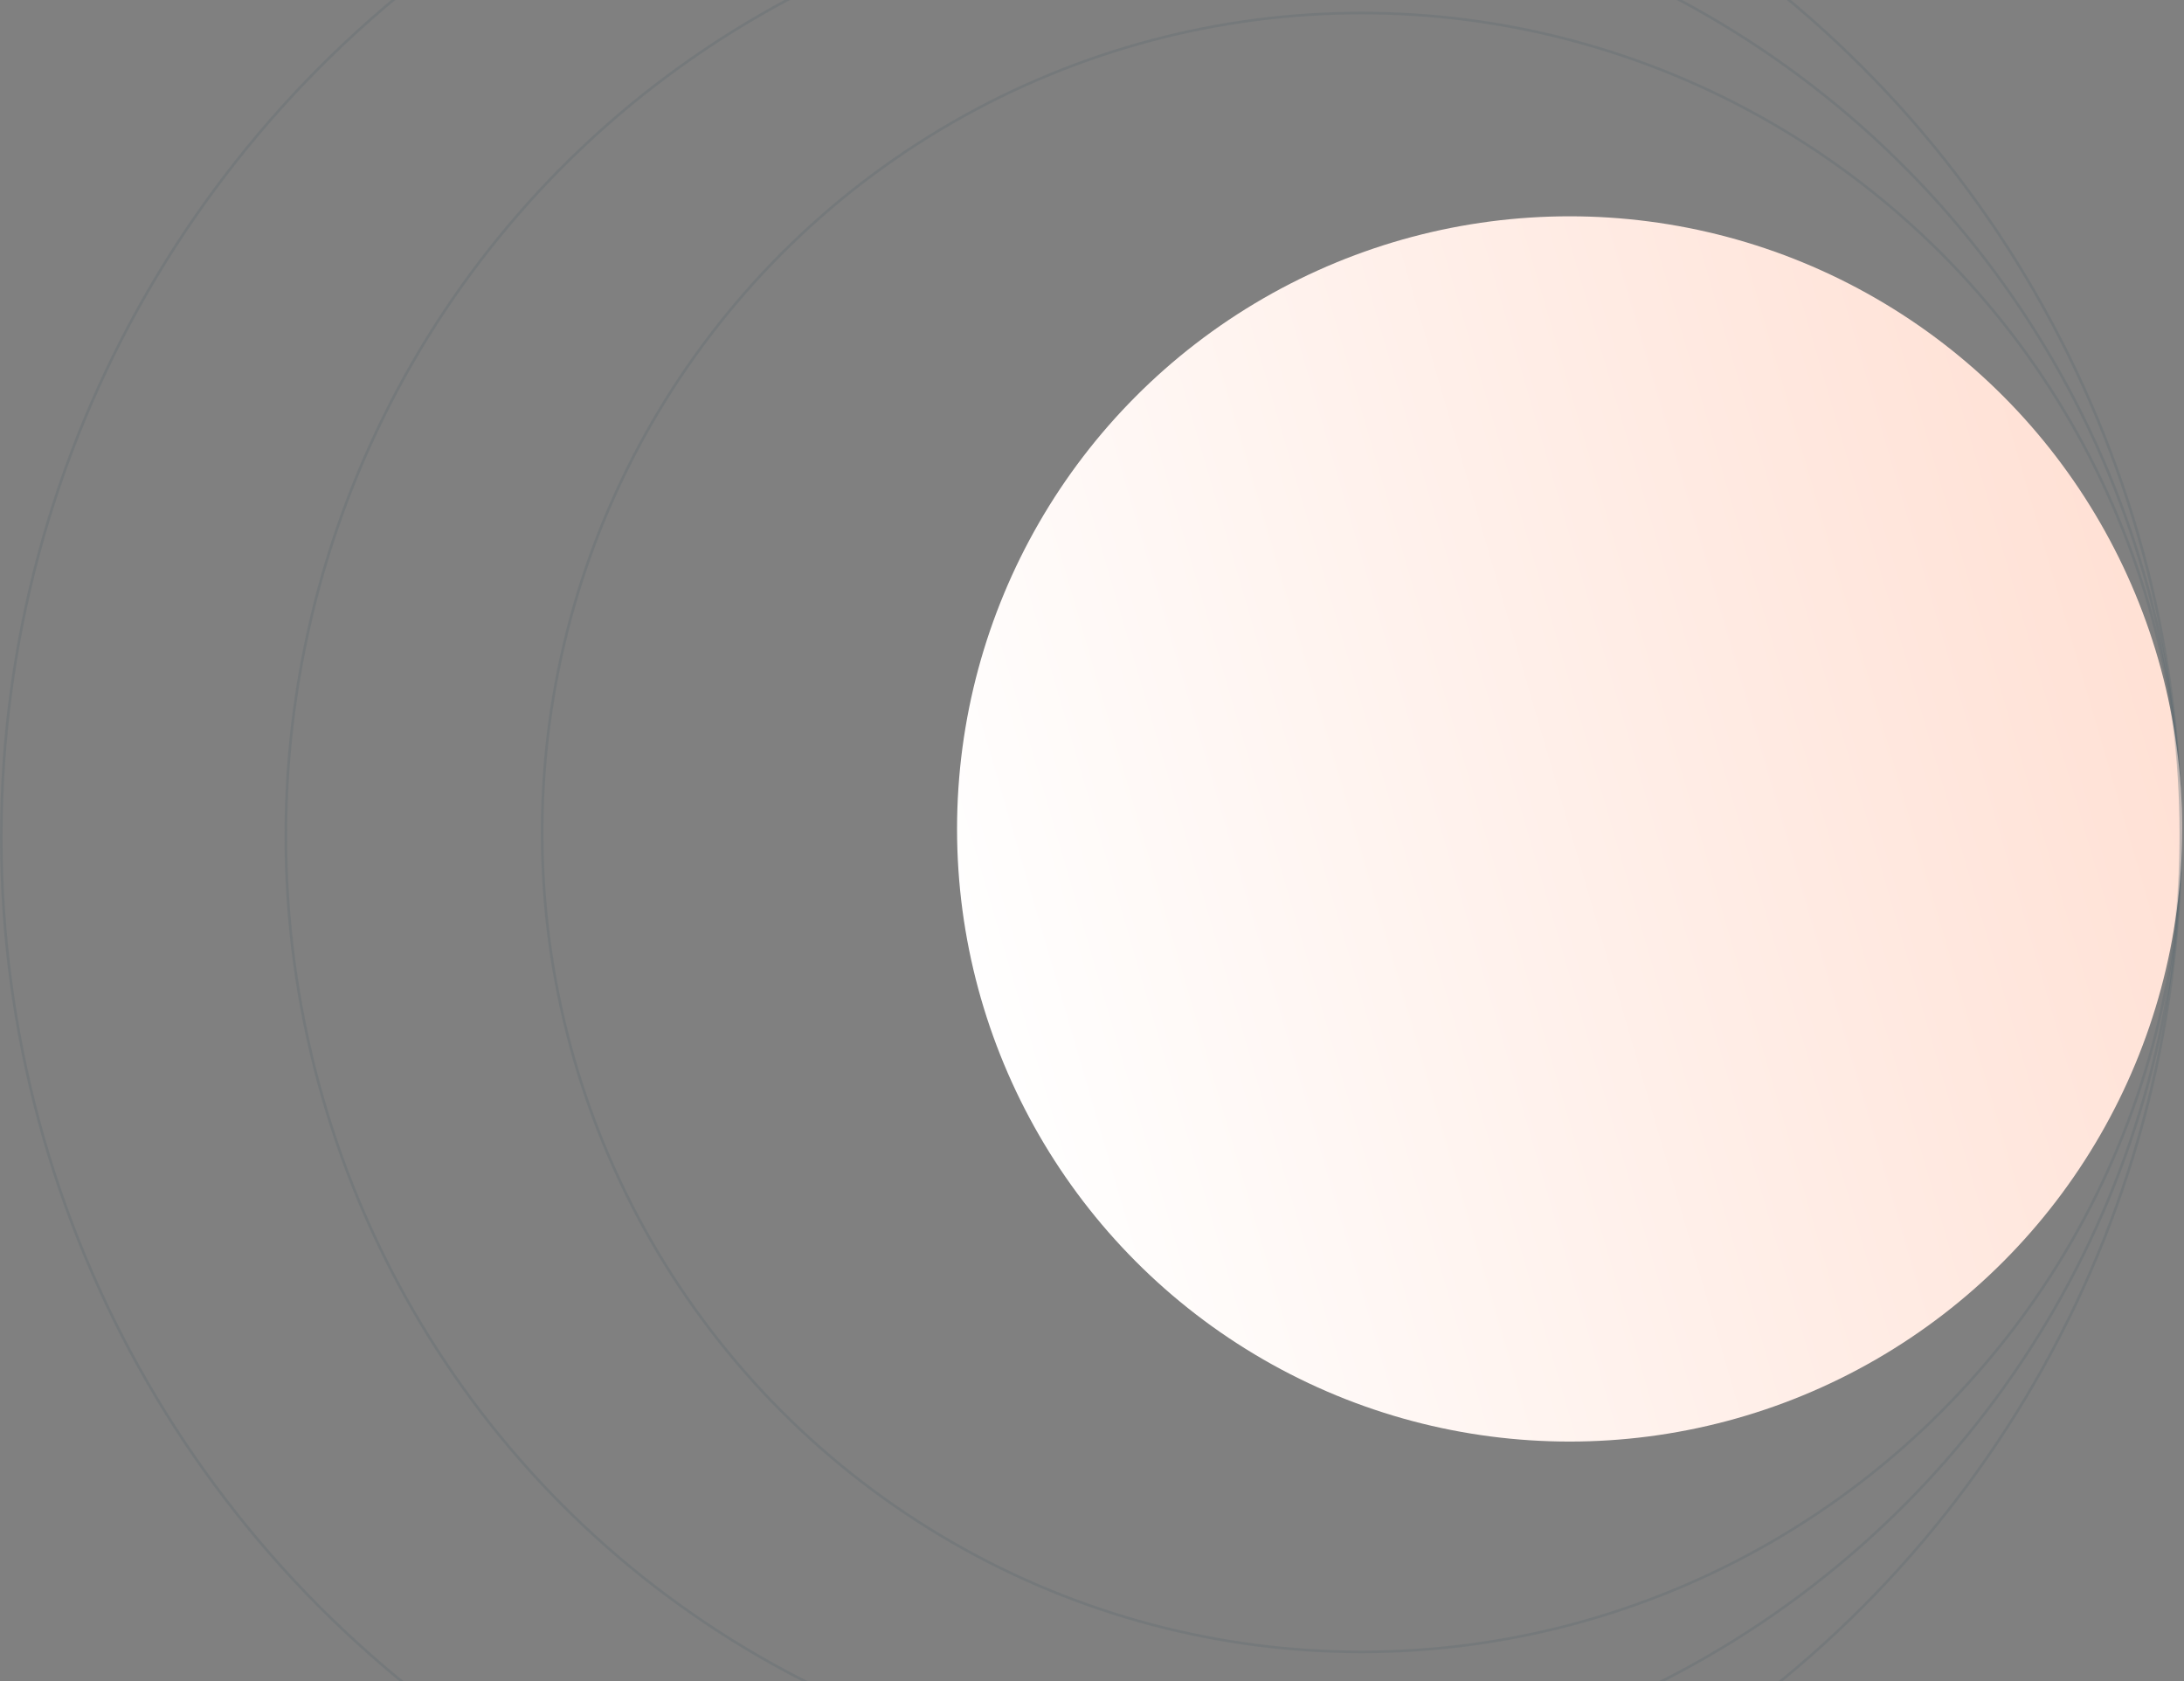 <svg width="834" height="642" viewBox="0 0 834 642" fill="none" xmlns="http://www.w3.org/2000/svg">
<rect x="0" y="0" width="834" height="642" fill="#808080" stroke="none"/>
<circle cx="599.383" cy="316.507" r="233.917" fill="url(#paint0_linear_1176_10)"/>
<circle cx="519.915" cy="317.854" r="312.885" stroke="#144555" stroke-opacity="0.1"/>
<circle cx="470.976" cy="319.201" r="361.824" stroke="#144555" stroke-opacity="0.1"/>
<circle cx="416.65" cy="319.65" r="416.15" stroke="#144555" stroke-opacity="0.1"/>
<defs>
<linearGradient id="paint0_linear_1176_10" x1="833.299" y1="248.13" x2="365.466" y2="384.884" gradientUnits="userSpaceOnUse">
<stop stop-color="#FFE0D4"/>
<stop offset="1" stop-color="white"/>
</linearGradient>
</defs>
</svg>
